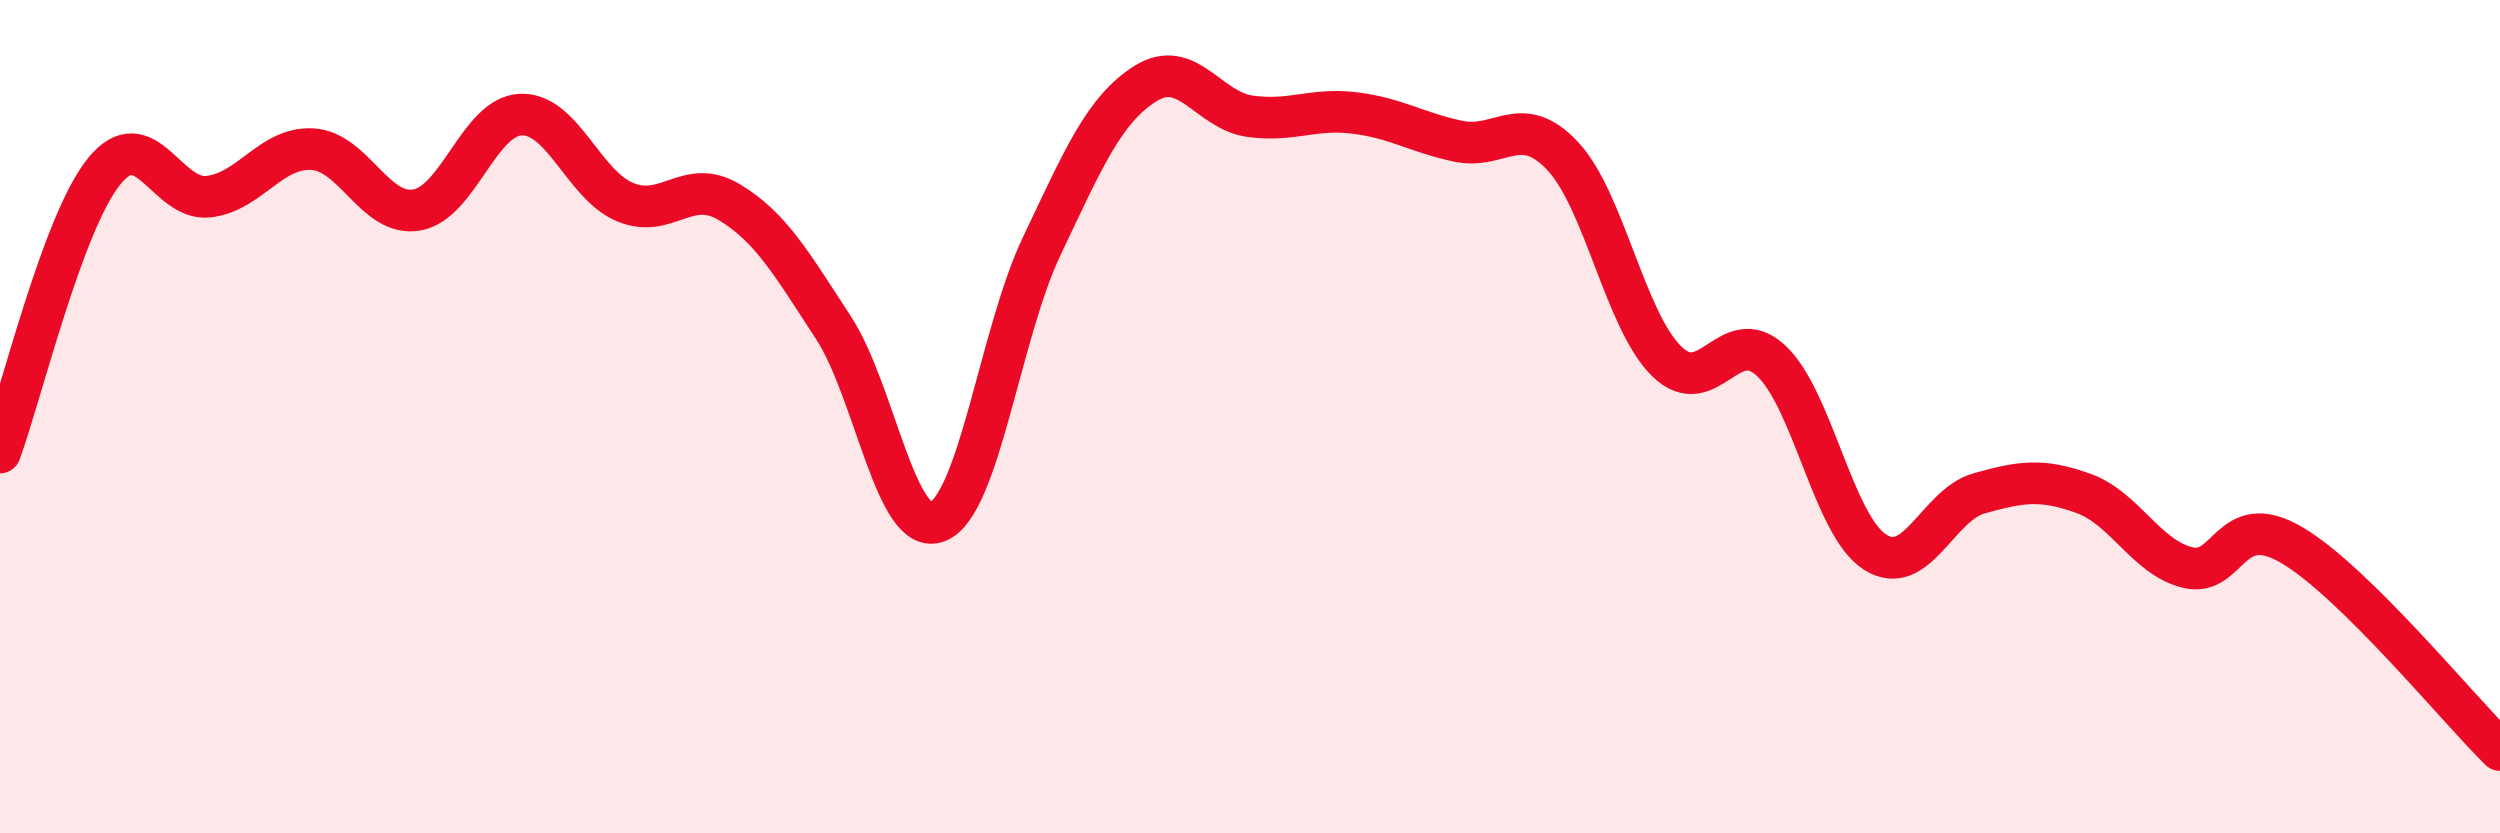 
    <svg width="60" height="20" viewBox="0 0 60 20" xmlns="http://www.w3.org/2000/svg">
      <path
        d="M 0,10.86 C 0.5,9.51 1.5,5.34 2.5,4.11 C 3.5,2.88 4,4.83 5,4.72 C 6,4.61 6.5,3.52 7.5,3.58 C 8.5,3.64 9,5.21 10,5.04 C 11,4.87 11.5,2.79 12.5,2.75 C 13.5,2.71 14,4.43 15,4.85 C 16,5.27 16.5,4.25 17.5,4.85 C 18.5,5.45 19,6.33 20,7.86 C 21,9.39 21.5,12.91 22.5,12.52 C 23.5,12.13 24,8.01 25,5.91 C 26,3.81 26.5,2.62 27.5,2 C 28.5,1.38 29,2.65 30,2.79 C 31,2.93 31.5,2.59 32.5,2.71 C 33.5,2.83 34,3.18 35,3.39 C 36,3.6 36.5,2.68 37.5,3.74 C 38.5,4.8 39,7.69 40,8.67 C 41,9.65 41.5,7.73 42.5,8.65 C 43.5,9.57 44,12.61 45,13.25 C 46,13.89 46.5,12.12 47.5,11.84 C 48.5,11.56 49,11.48 50,11.84 C 51,12.2 51.5,13.37 52.5,13.62 C 53.5,13.87 53.5,12.2 55,13.08 C 56.5,13.96 59,17.02 60,18L60 20L0 20Z"
        fill="#EB0A25"
        opacity="0.1"
        stroke-linecap="round"
        stroke-linejoin="round"
      />
      <path
        d="M 0,10.86 C 0.5,9.51 1.5,5.34 2.5,4.11 C 3.5,2.88 4,4.83 5,4.72 C 6,4.61 6.5,3.52 7.5,3.58 C 8.5,3.64 9,5.21 10,5.04 C 11,4.87 11.5,2.79 12.5,2.75 C 13.5,2.71 14,4.43 15,4.85 C 16,5.27 16.5,4.25 17.5,4.85 C 18.5,5.45 19,6.33 20,7.86 C 21,9.39 21.5,12.91 22.5,12.52 C 23.5,12.13 24,8.01 25,5.91 C 26,3.81 26.5,2.62 27.5,2 C 28.5,1.38 29,2.65 30,2.79 C 31,2.93 31.5,2.59 32.5,2.71 C 33.5,2.83 34,3.18 35,3.39 C 36,3.6 36.5,2.68 37.5,3.74 C 38.5,4.8 39,7.69 40,8.67 C 41,9.65 41.5,7.73 42.5,8.65 C 43.5,9.57 44,12.61 45,13.25 C 46,13.89 46.5,12.12 47.5,11.84 C 48.5,11.56 49,11.48 50,11.84 C 51,12.2 51.5,13.37 52.5,13.62 C 53.5,13.87 53.5,12.2 55,13.08 C 56.5,13.96 59,17.02 60,18"
        stroke="#EB0A25"
        stroke-width="1"
        fill="none"
        stroke-linecap="round"
        stroke-linejoin="round"
      />
    </svg>
  
